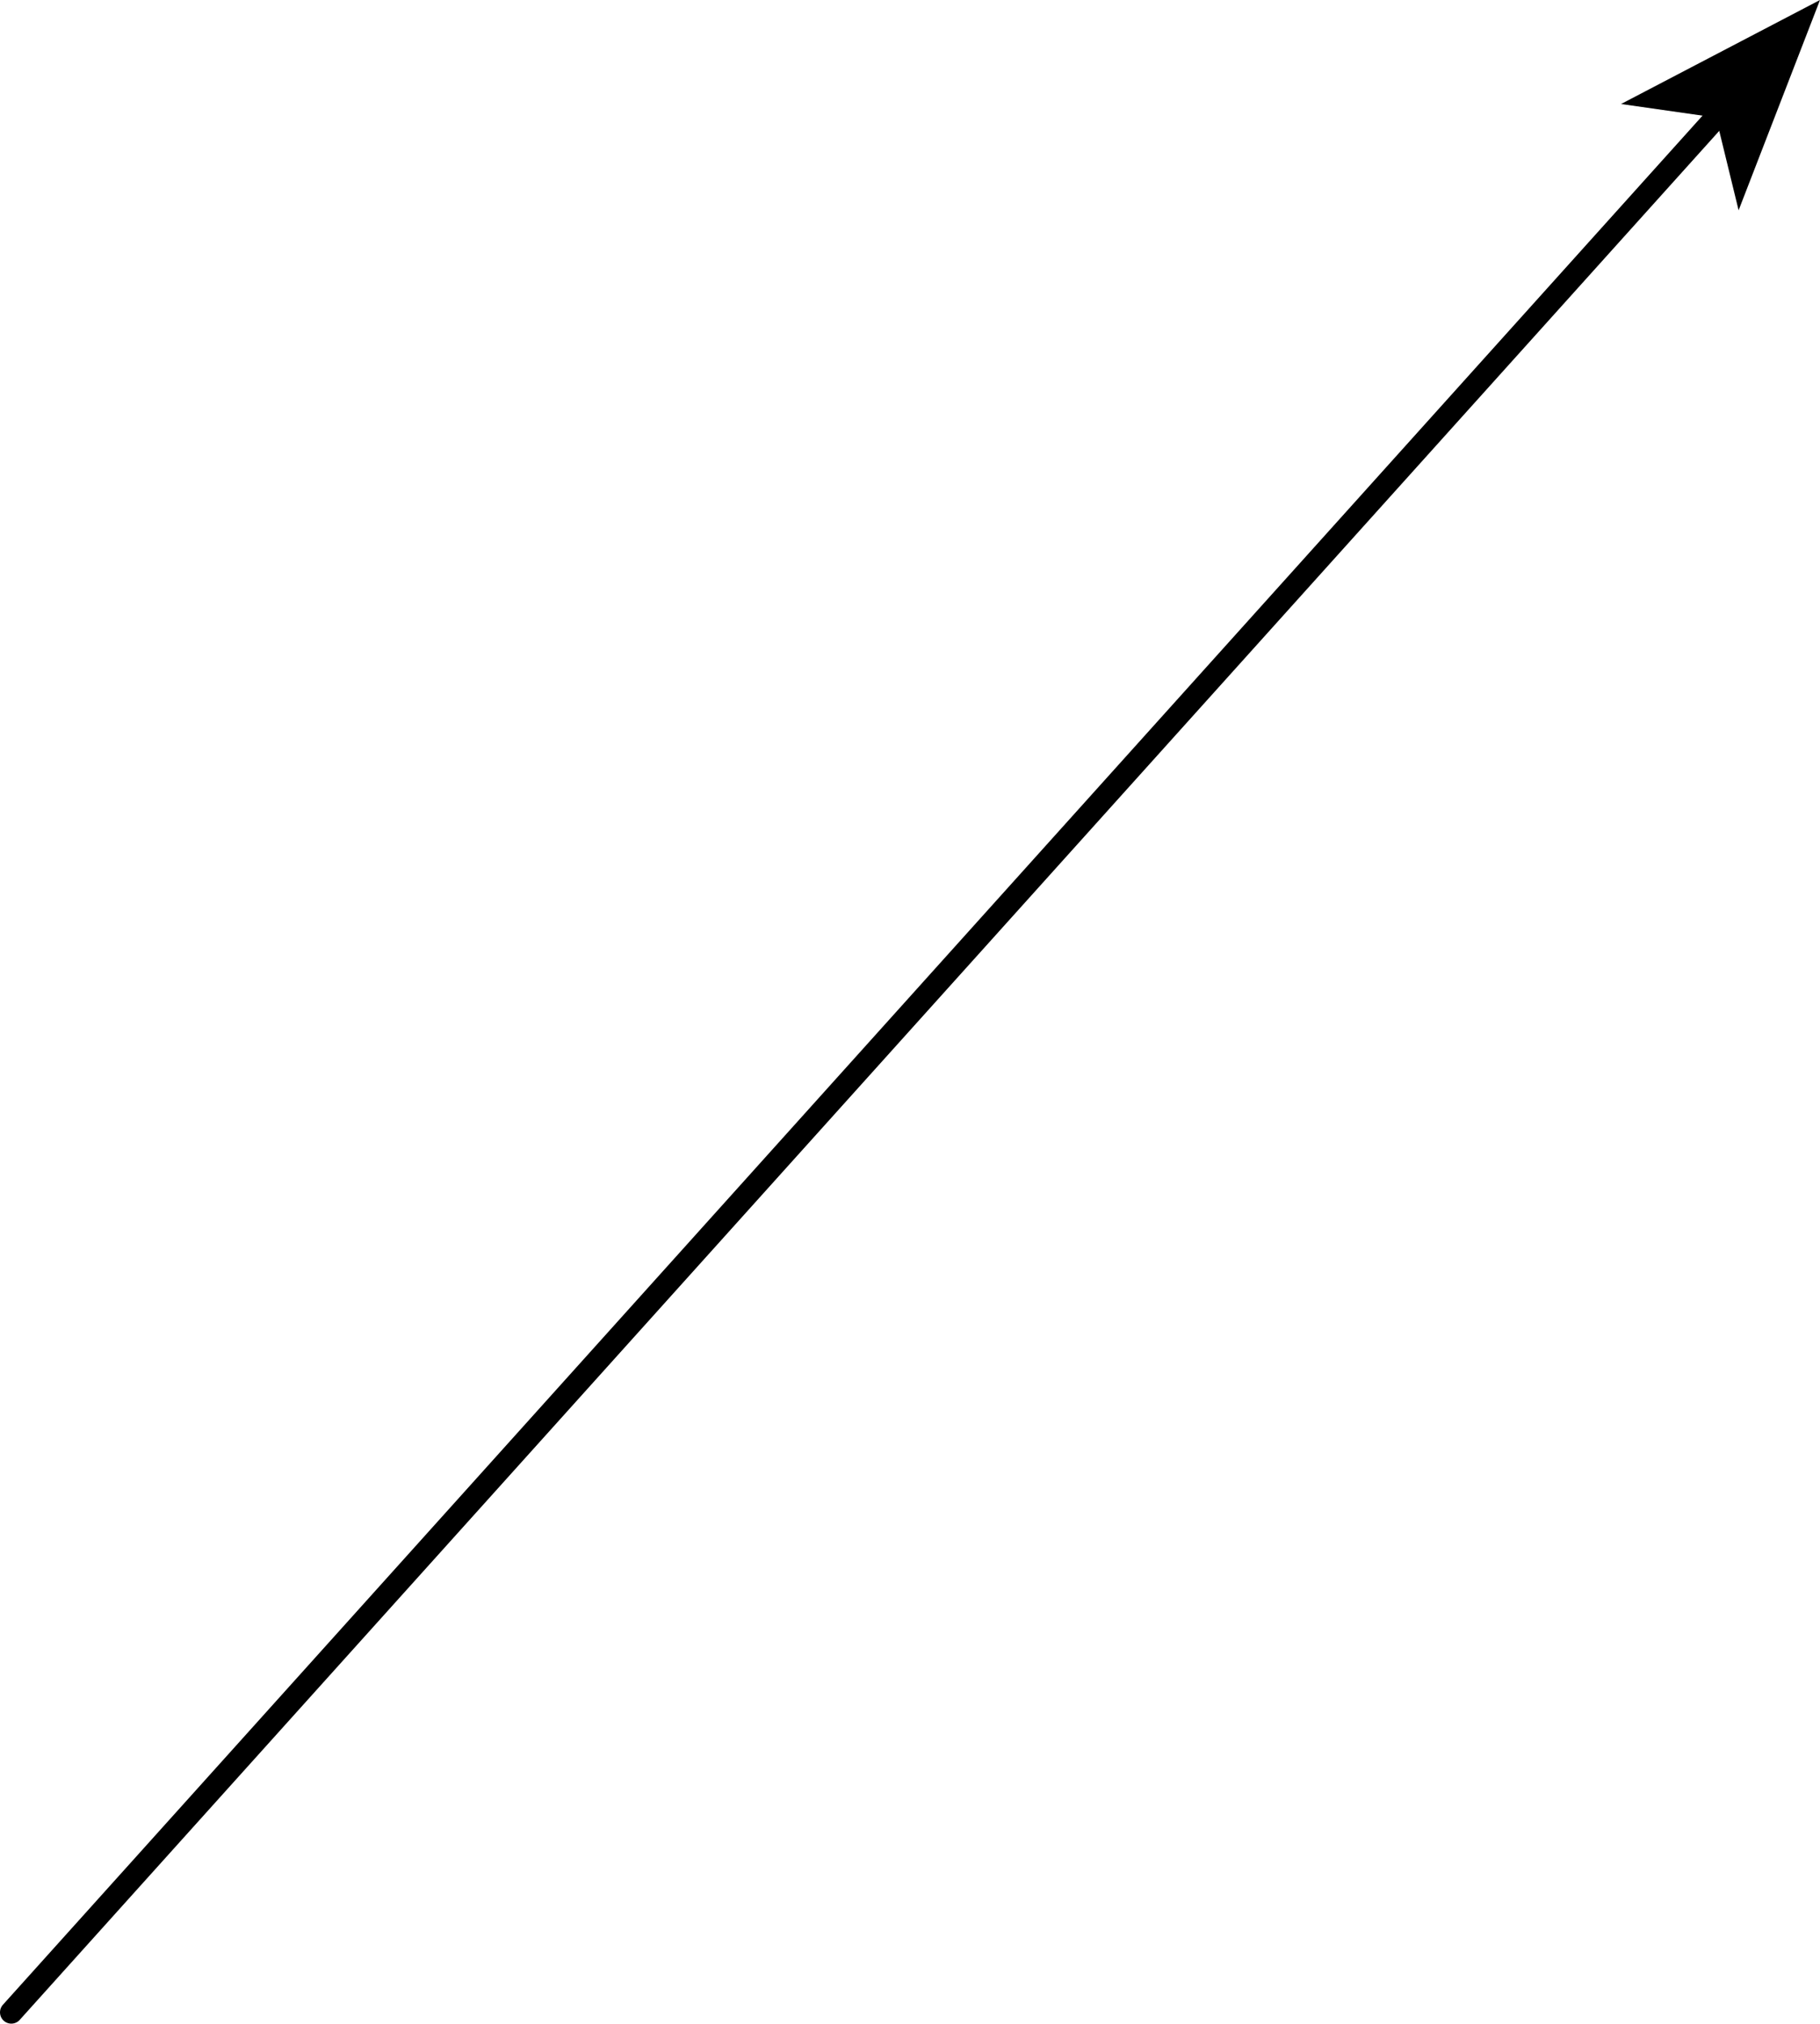 <?xml version="1.0" encoding="UTF-8" standalone="no"?>
<svg xmlns:xlink="http://www.w3.org/1999/xlink" height="44.75px" width="40.25px" xmlns="http://www.w3.org/2000/svg">
  <g transform="matrix(1.0, 0.0, 0.0, 1.0, 208.8, -69.85)">
    <path d="M-208.55 114.35 L-170.85 72.45" fill="none" stroke="#000000" stroke-linecap="round" stroke-linejoin="round" stroke-width="0.5"/>
    <path d="M-170.85 72.45 L-172.95 72.15 -168.55 69.85 -170.35 74.5 -170.85 72.45" fill="#000000" fill-rule="evenodd" stroke="none"/>
  </g>
</svg>
